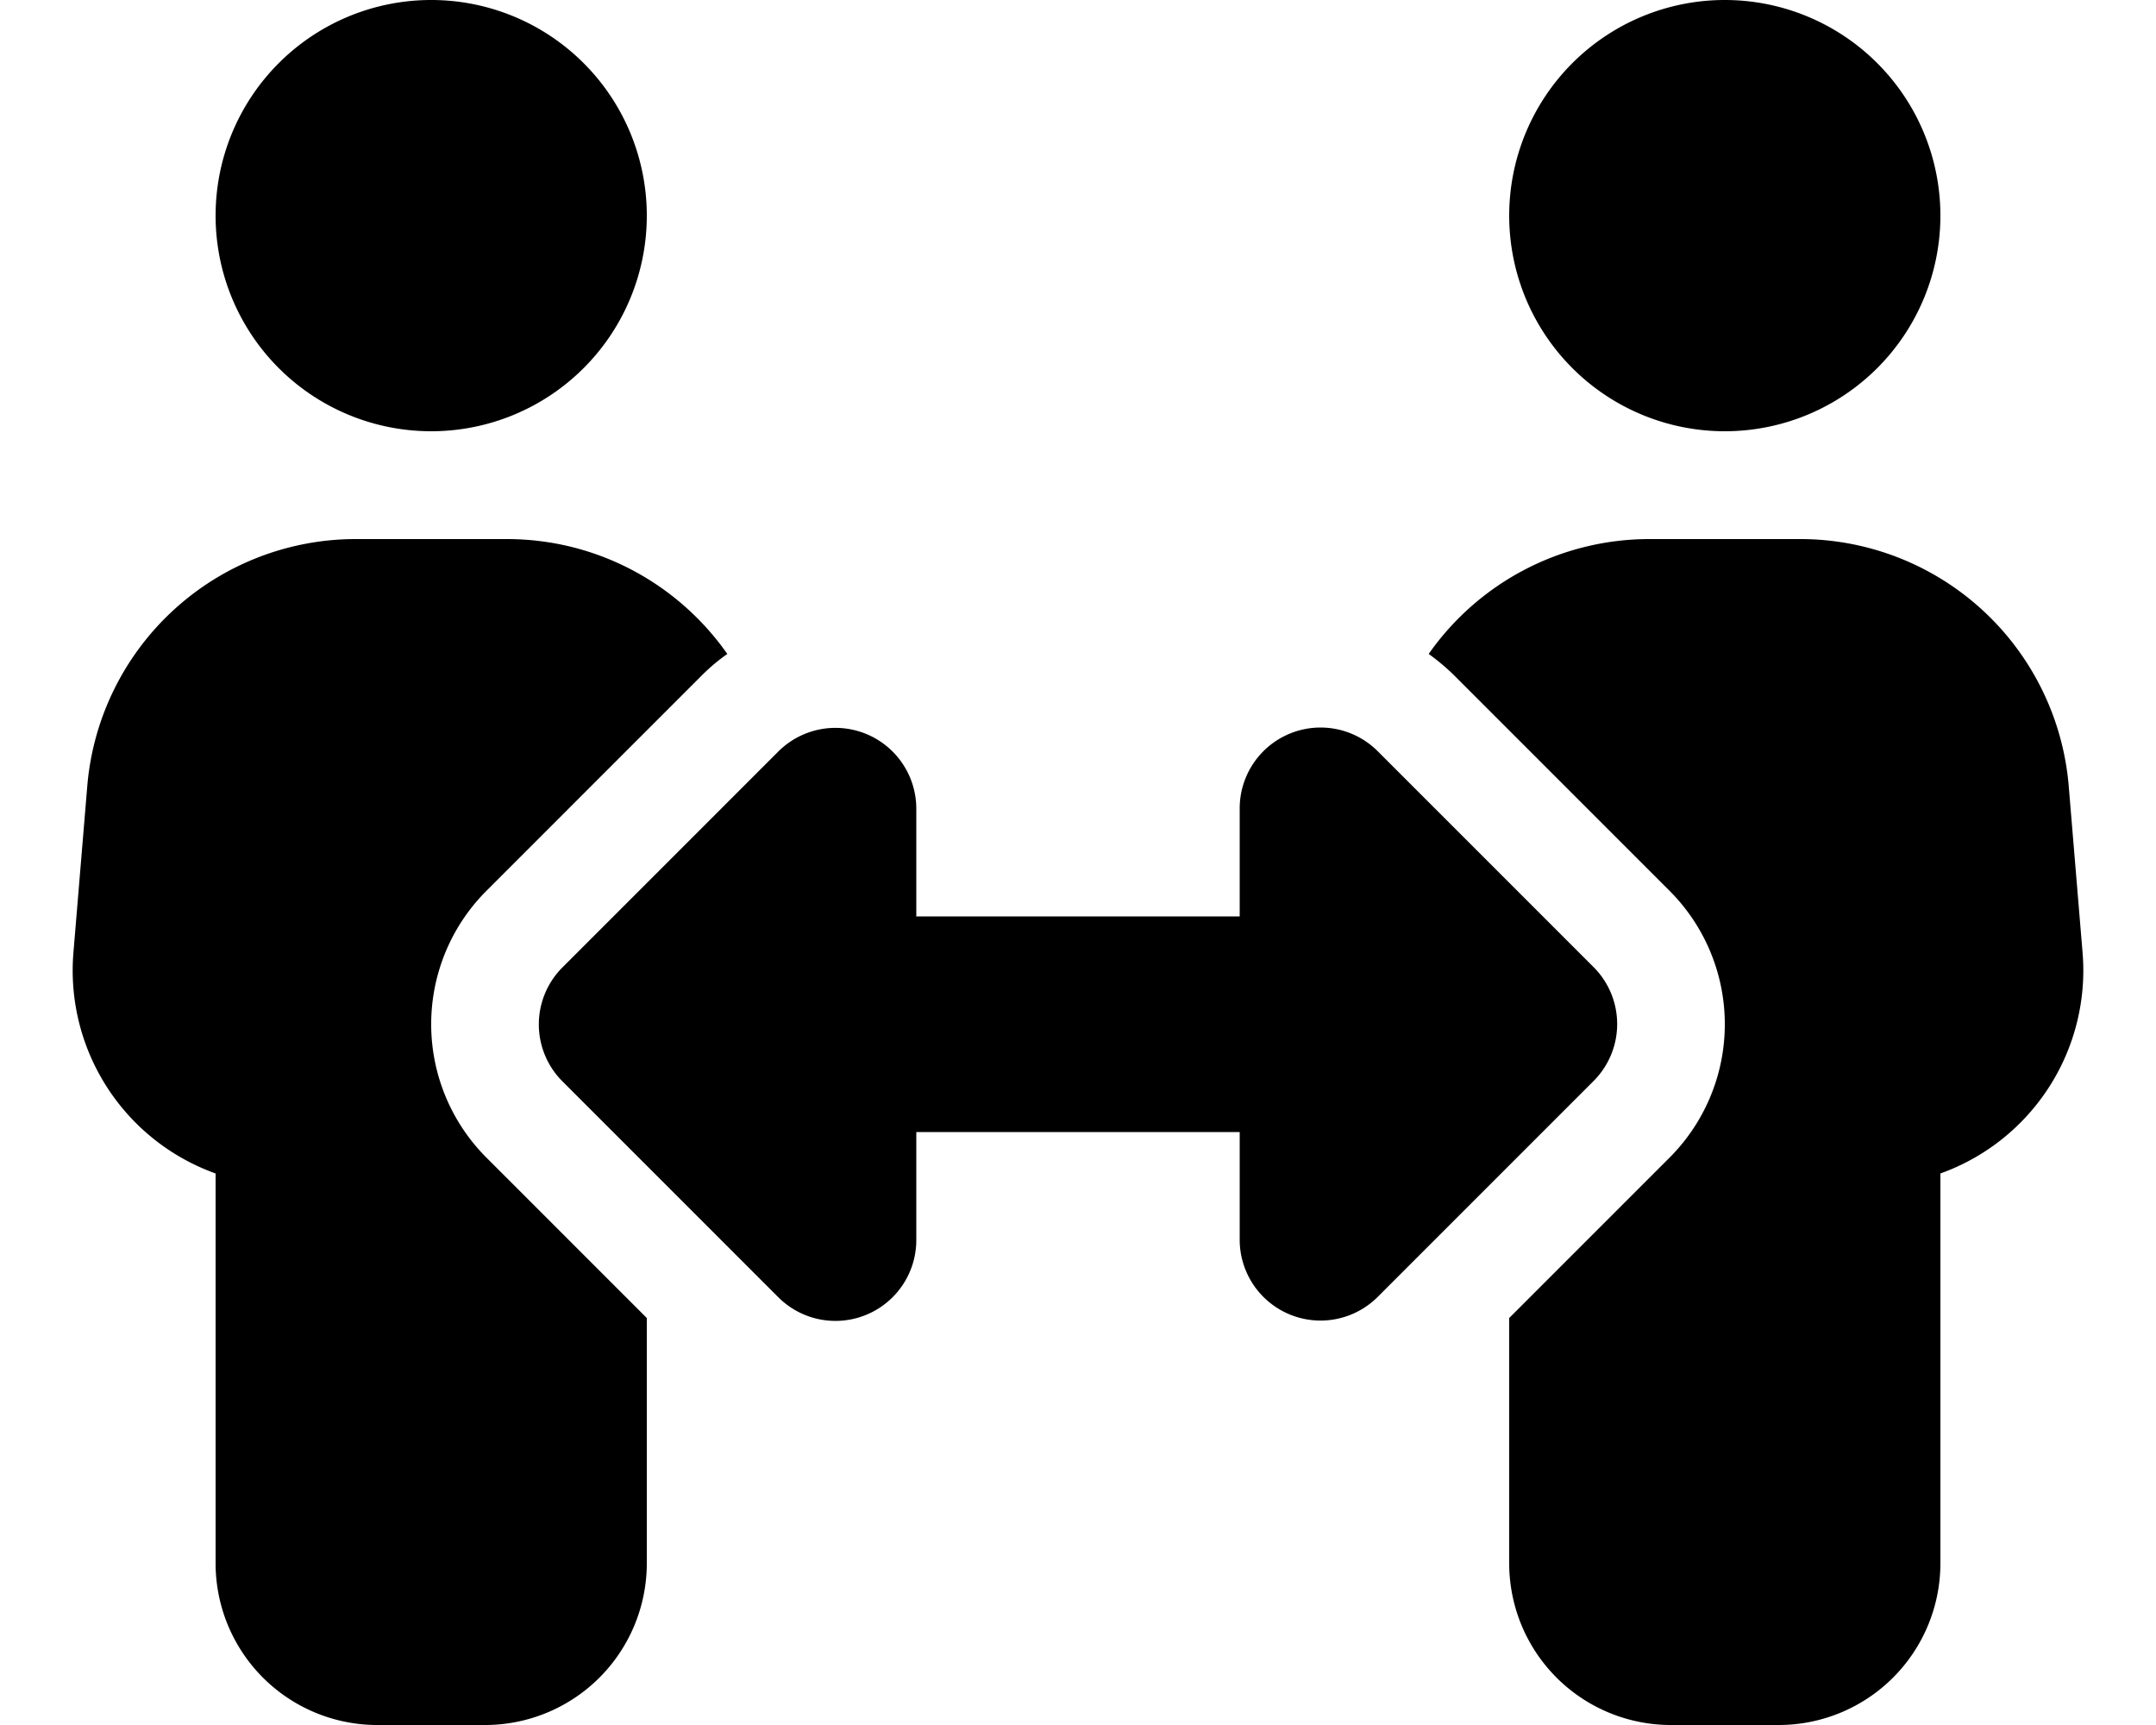 <svg xmlns="http://www.w3.org/2000/svg" viewBox="0 0 640 512"><!--! Font Awesome Free 6.4.2 by @fontawesome - https://fontawesome.com License - https://fontawesome.com/license/free (Icons: CC BY 4.0, Fonts: SIL OFL 1.1, Code: MIT License) Copyright 2023 Fonticons, Inc.--><path d="M64 64a64 64 0 1 1 128 0 64 64 0 1 1-128 0zM25.9 233.4a80 80 0 0 1 79.7-73.4h44.8c27 0 51 13.4 65.5 34.1-2.7 1.9-5.2 4-7.5 6.3l-64 64a56 56 0 0 0 0 79.2l47.6 47.6V464a48 48 0 0 1-48 48h-32a48 48 0 0 1-48-48V348.3a64 64 0 0 1-42.2-65.6l4.1-49.3zM448 64a64 64 0 1 1 128 0 64 64 0 1 1-128 0zm-16.4 136.4a64.2 64.2 0 0 0-7.5-6.3 80 80 0 0 1 65.5-34.1h44.8a80 80 0 0 1 79.7 73.4l4.1 49.3a64 64 0 0 1-42.2 65.6V464a48 48 0 0 1-48 48h-32a48 48 0 0 1-48-48v-72.8l47.6-47.6a56 56 0 0 0 0-79.2l-64-64zM272 240v32h96v-32a24 24 0 0 1 41-17l64 64a23.9 23.9 0 0 1 0 33.9l-64 64a24 24 0 0 1-41-17V336h-96v32a24 24 0 0 1-41 17l-64-64a23.9 23.9 0 0 1 0-33.9l64-64a24 24 0 0 1 41 17z"/></svg>